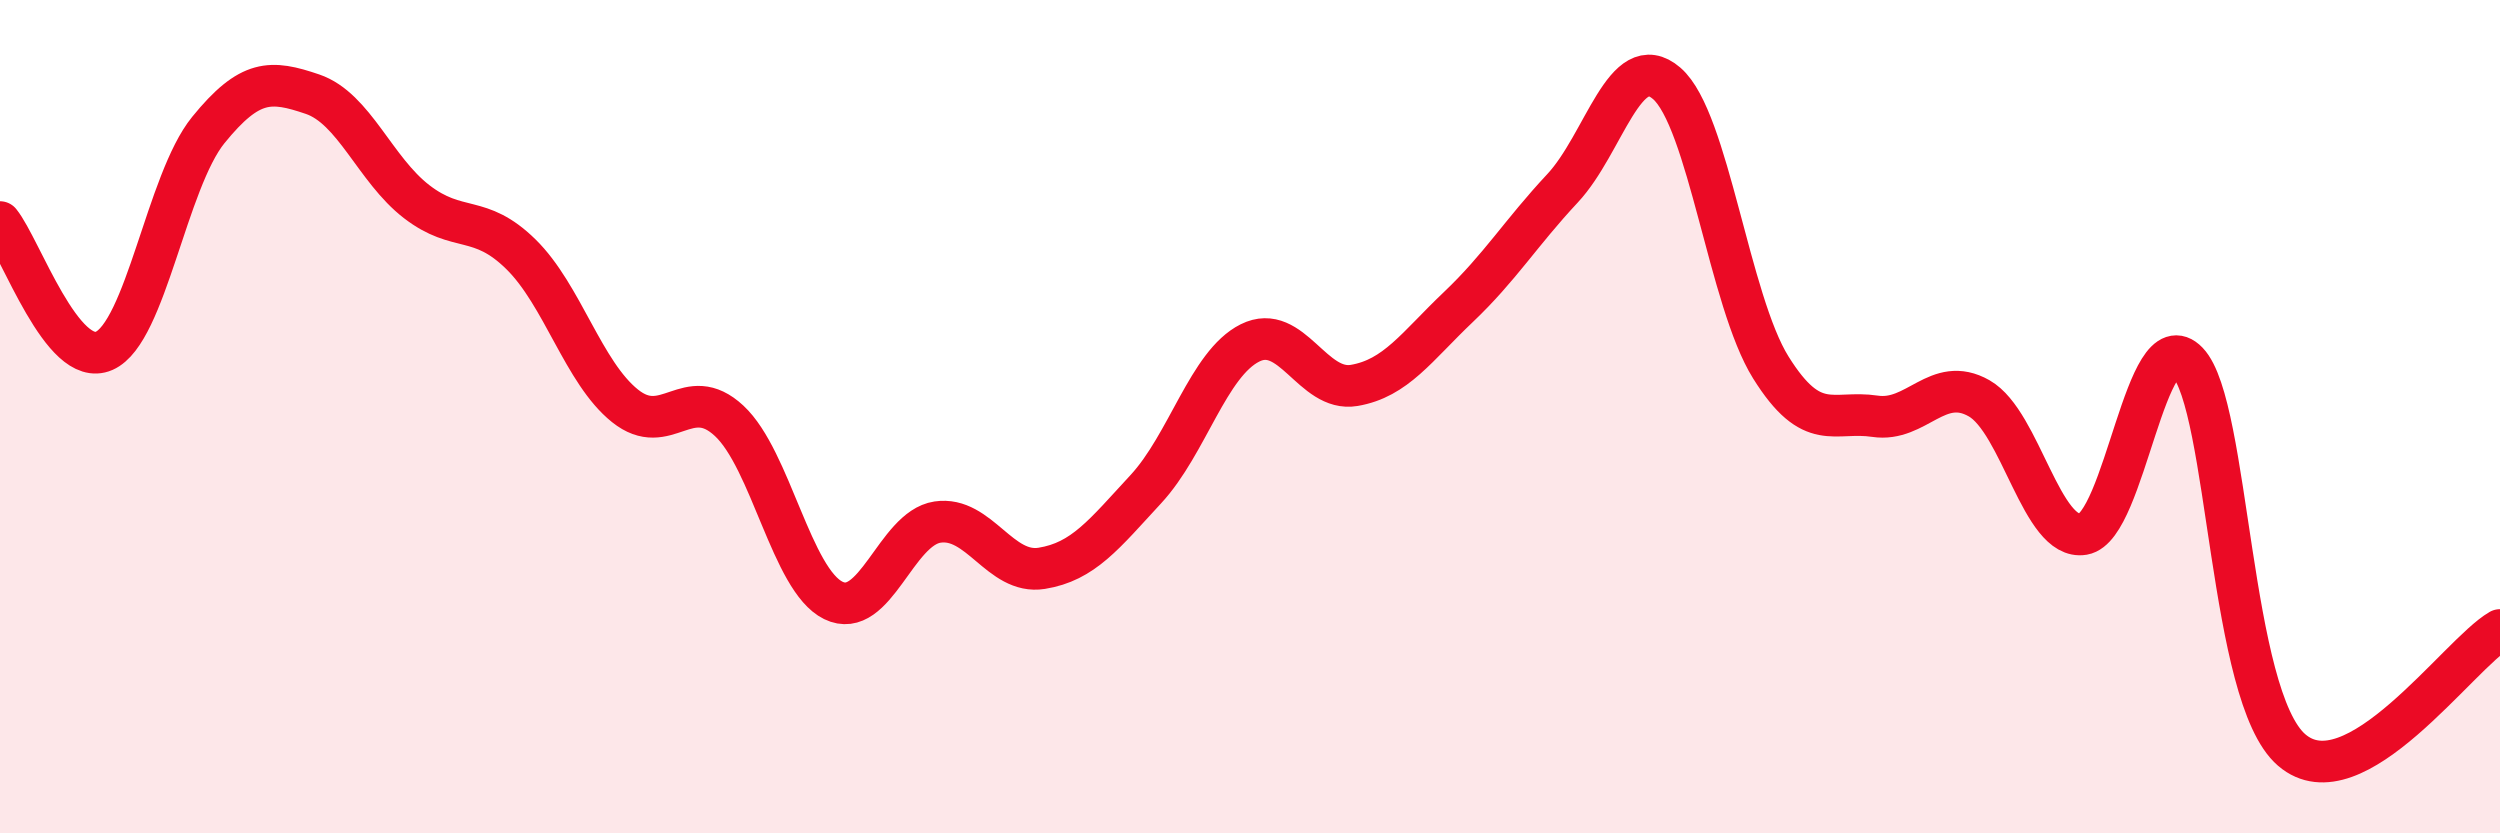 
    <svg width="60" height="20" viewBox="0 0 60 20" xmlns="http://www.w3.org/2000/svg">
      <path
        d="M 0,5.33 C 0.5,5.95 1.5,8.86 2.5,8.42 C 3.5,7.98 4,4.35 5,3.12 C 6,1.89 6.5,1.92 7.5,2.26 C 8.5,2.6 9,4.07 10,4.84 C 11,5.61 11.5,5.12 12.5,6.1 C 13.5,7.08 14,8.94 15,9.74 C 16,10.54 16.5,9.17 17.5,10.1 C 18.5,11.03 19,13.92 20,14.41 C 21,14.9 21.5,12.68 22.5,12.53 C 23.5,12.38 24,13.8 25,13.64 C 26,13.48 26.5,12.82 27.5,11.74 C 28.5,10.66 29,8.73 30,8.23 C 31,7.73 31.5,9.42 32.5,9.25 C 33.5,9.08 34,8.32 35,7.37 C 36,6.42 36.5,5.59 37.5,4.52 C 38.5,3.45 39,1.14 40,2 C 41,2.86 41.5,7.22 42.5,8.82 C 43.5,10.42 44,9.84 45,9.99 C 46,10.14 46.5,8.99 47.5,9.56 C 48.5,10.13 49,12.99 50,12.82 C 51,12.65 51.5,7.65 52.5,8.69 C 53.5,9.73 53.5,16.71 55,18 C 56.5,19.29 59,15.7 60,15.12L60 20L0 20Z"
        fill="#EB0A25"
        opacity="0.1"
        stroke-linecap="round"
        stroke-linejoin="round"
      />
      <path
        d="M 0,5.33 C 0.5,5.95 1.5,8.86 2.5,8.42 C 3.5,7.98 4,4.35 5,3.12 C 6,1.89 6.5,1.92 7.5,2.26 C 8.5,2.6 9,4.07 10,4.84 C 11,5.61 11.5,5.12 12.5,6.1 C 13.5,7.08 14,8.94 15,9.74 C 16,10.54 16.5,9.17 17.5,10.1 C 18.5,11.03 19,13.92 20,14.41 C 21,14.9 21.5,12.68 22.5,12.53 C 23.5,12.38 24,13.8 25,13.64 C 26,13.48 26.5,12.82 27.5,11.74 C 28.5,10.66 29,8.73 30,8.23 C 31,7.73 31.5,9.42 32.5,9.25 C 33.5,9.08 34,8.32 35,7.37 C 36,6.42 36.5,5.59 37.5,4.52 C 38.5,3.45 39,1.14 40,2 C 41,2.86 41.5,7.22 42.5,8.82 C 43.5,10.42 44,9.84 45,9.99 C 46,10.14 46.5,8.99 47.5,9.56 C 48.5,10.13 49,12.99 50,12.82 C 51,12.65 51.5,7.65 52.5,8.69 C 53.5,9.73 53.5,16.71 55,18 C 56.5,19.29 59,15.7 60,15.12"
        stroke="#EB0A25"
        stroke-width="1"
        fill="none"
        stroke-linecap="round"
        stroke-linejoin="round"
      />
    </svg>
  